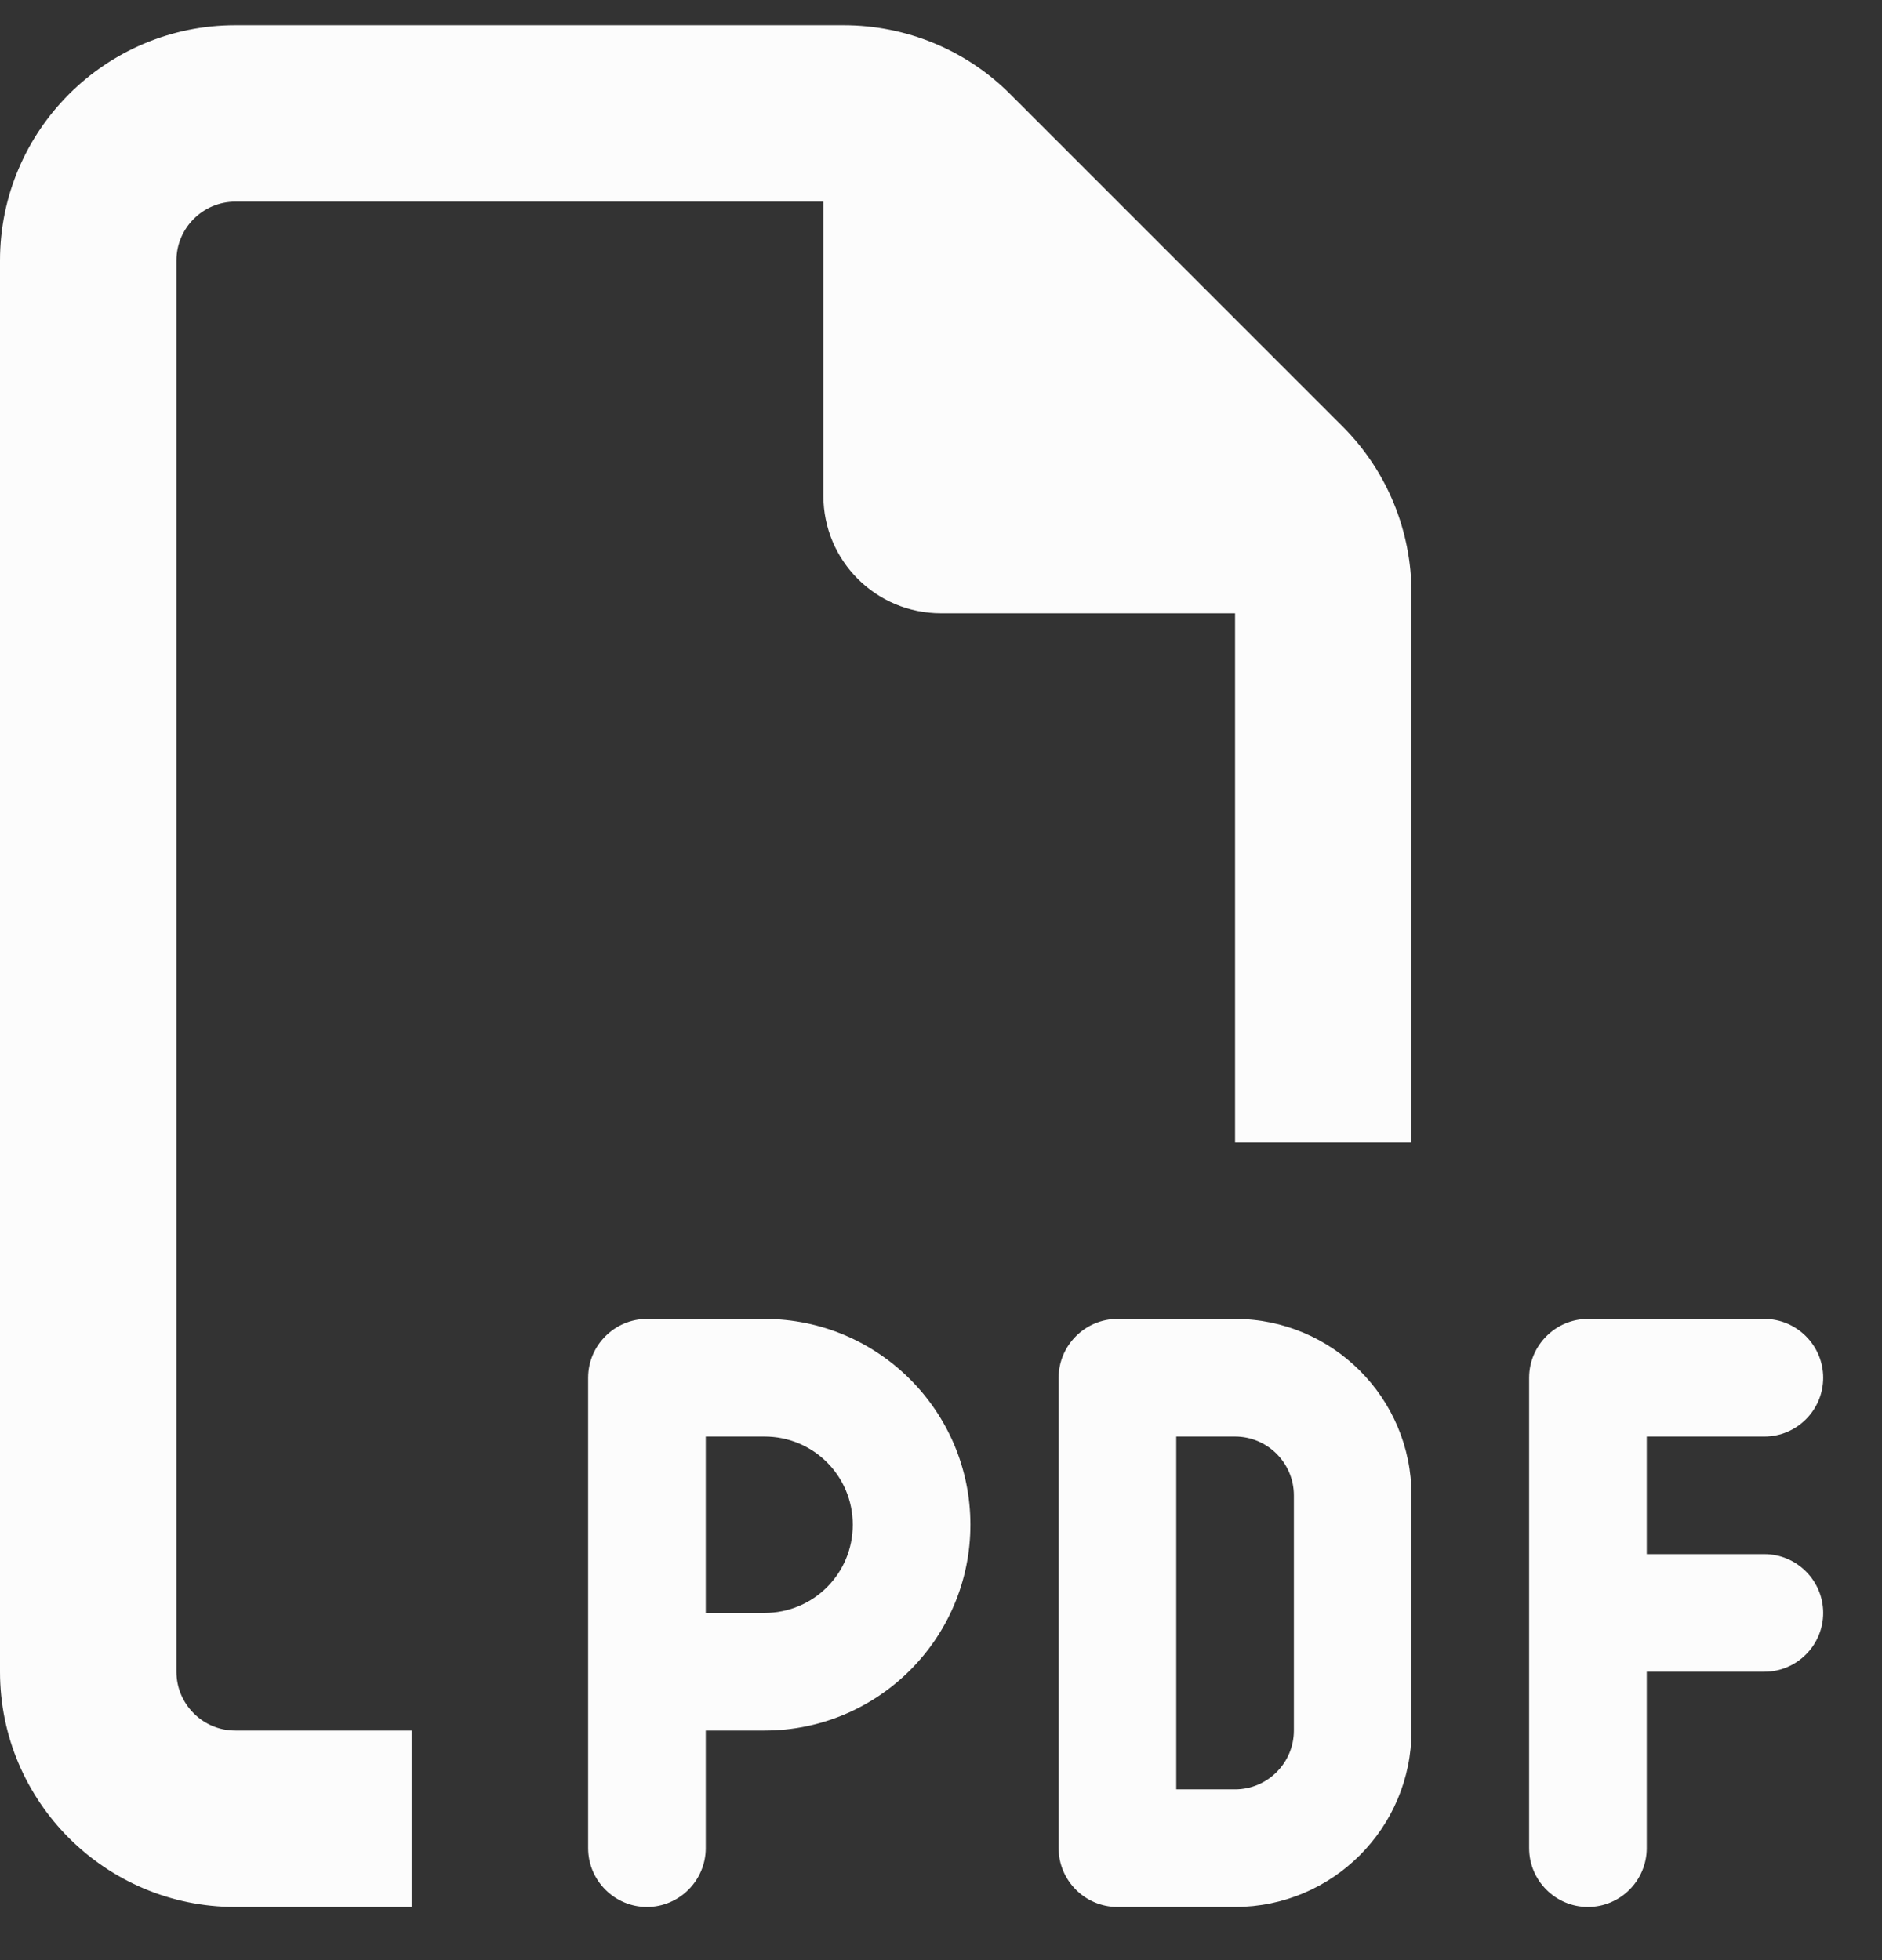 <svg width="24" height="25" viewBox="0 0 24 25" fill="none" xmlns="http://www.w3.org/2000/svg">
<rect x="0" y="0" width="24" height="25" fill="#333333" stroke="none"/>
<path d="M3 22.072H5.25V24.322H3C1.345 24.322 0 22.977 0 21.322V3.322C0 1.668 1.345 0.322 3 0.322H10.758C11.555 0.322 12.319 0.636 12.881 1.199L17.123 5.441C17.686 6.004 18 6.768 18 7.564V14.572H15.75V7.822H12C11.17 7.822 10.5 7.152 10.5 6.322V2.572H3C2.587 2.572 2.25 2.91 2.25 3.322V21.322C2.25 21.735 2.587 22.072 3 22.072ZM8.25 16.822H9.75C11.198 16.822 12.375 17.999 12.375 19.447C12.375 20.896 11.198 22.072 9.75 22.072H9V23.572C9 23.985 8.662 24.322 8.25 24.322C7.838 24.322 7.5 23.985 7.5 23.572V21.322V17.572C7.5 17.16 7.838 16.822 8.25 16.822ZM9.75 20.572C10.373 20.572 10.875 20.071 10.875 19.447C10.875 18.824 10.373 18.322 9.75 18.322H9V20.572H9.75ZM14.25 16.822H15.75C16.992 16.822 18 17.83 18 19.072V22.072C18 23.314 16.992 24.322 15.75 24.322H14.25C13.838 24.322 13.5 23.985 13.5 23.572V17.572C13.5 17.16 13.838 16.822 14.25 16.822ZM15.75 22.822C16.163 22.822 16.5 22.485 16.5 22.072V19.072C16.5 18.66 16.163 18.322 15.75 18.322H15V22.822H15.75ZM19.5 17.572C19.5 17.16 19.837 16.822 20.25 16.822H22.5C22.913 16.822 23.25 17.16 23.25 17.572C23.25 17.985 22.913 18.322 22.5 18.322H21V19.822H22.5C22.913 19.822 23.25 20.16 23.25 20.572C23.25 20.985 22.913 21.322 22.5 21.322H21V23.572C21 23.985 20.663 24.322 20.25 24.322C19.837 24.322 19.5 23.985 19.5 23.572V20.572V17.572Z" fill="#FCFCFC"/>
</svg>
